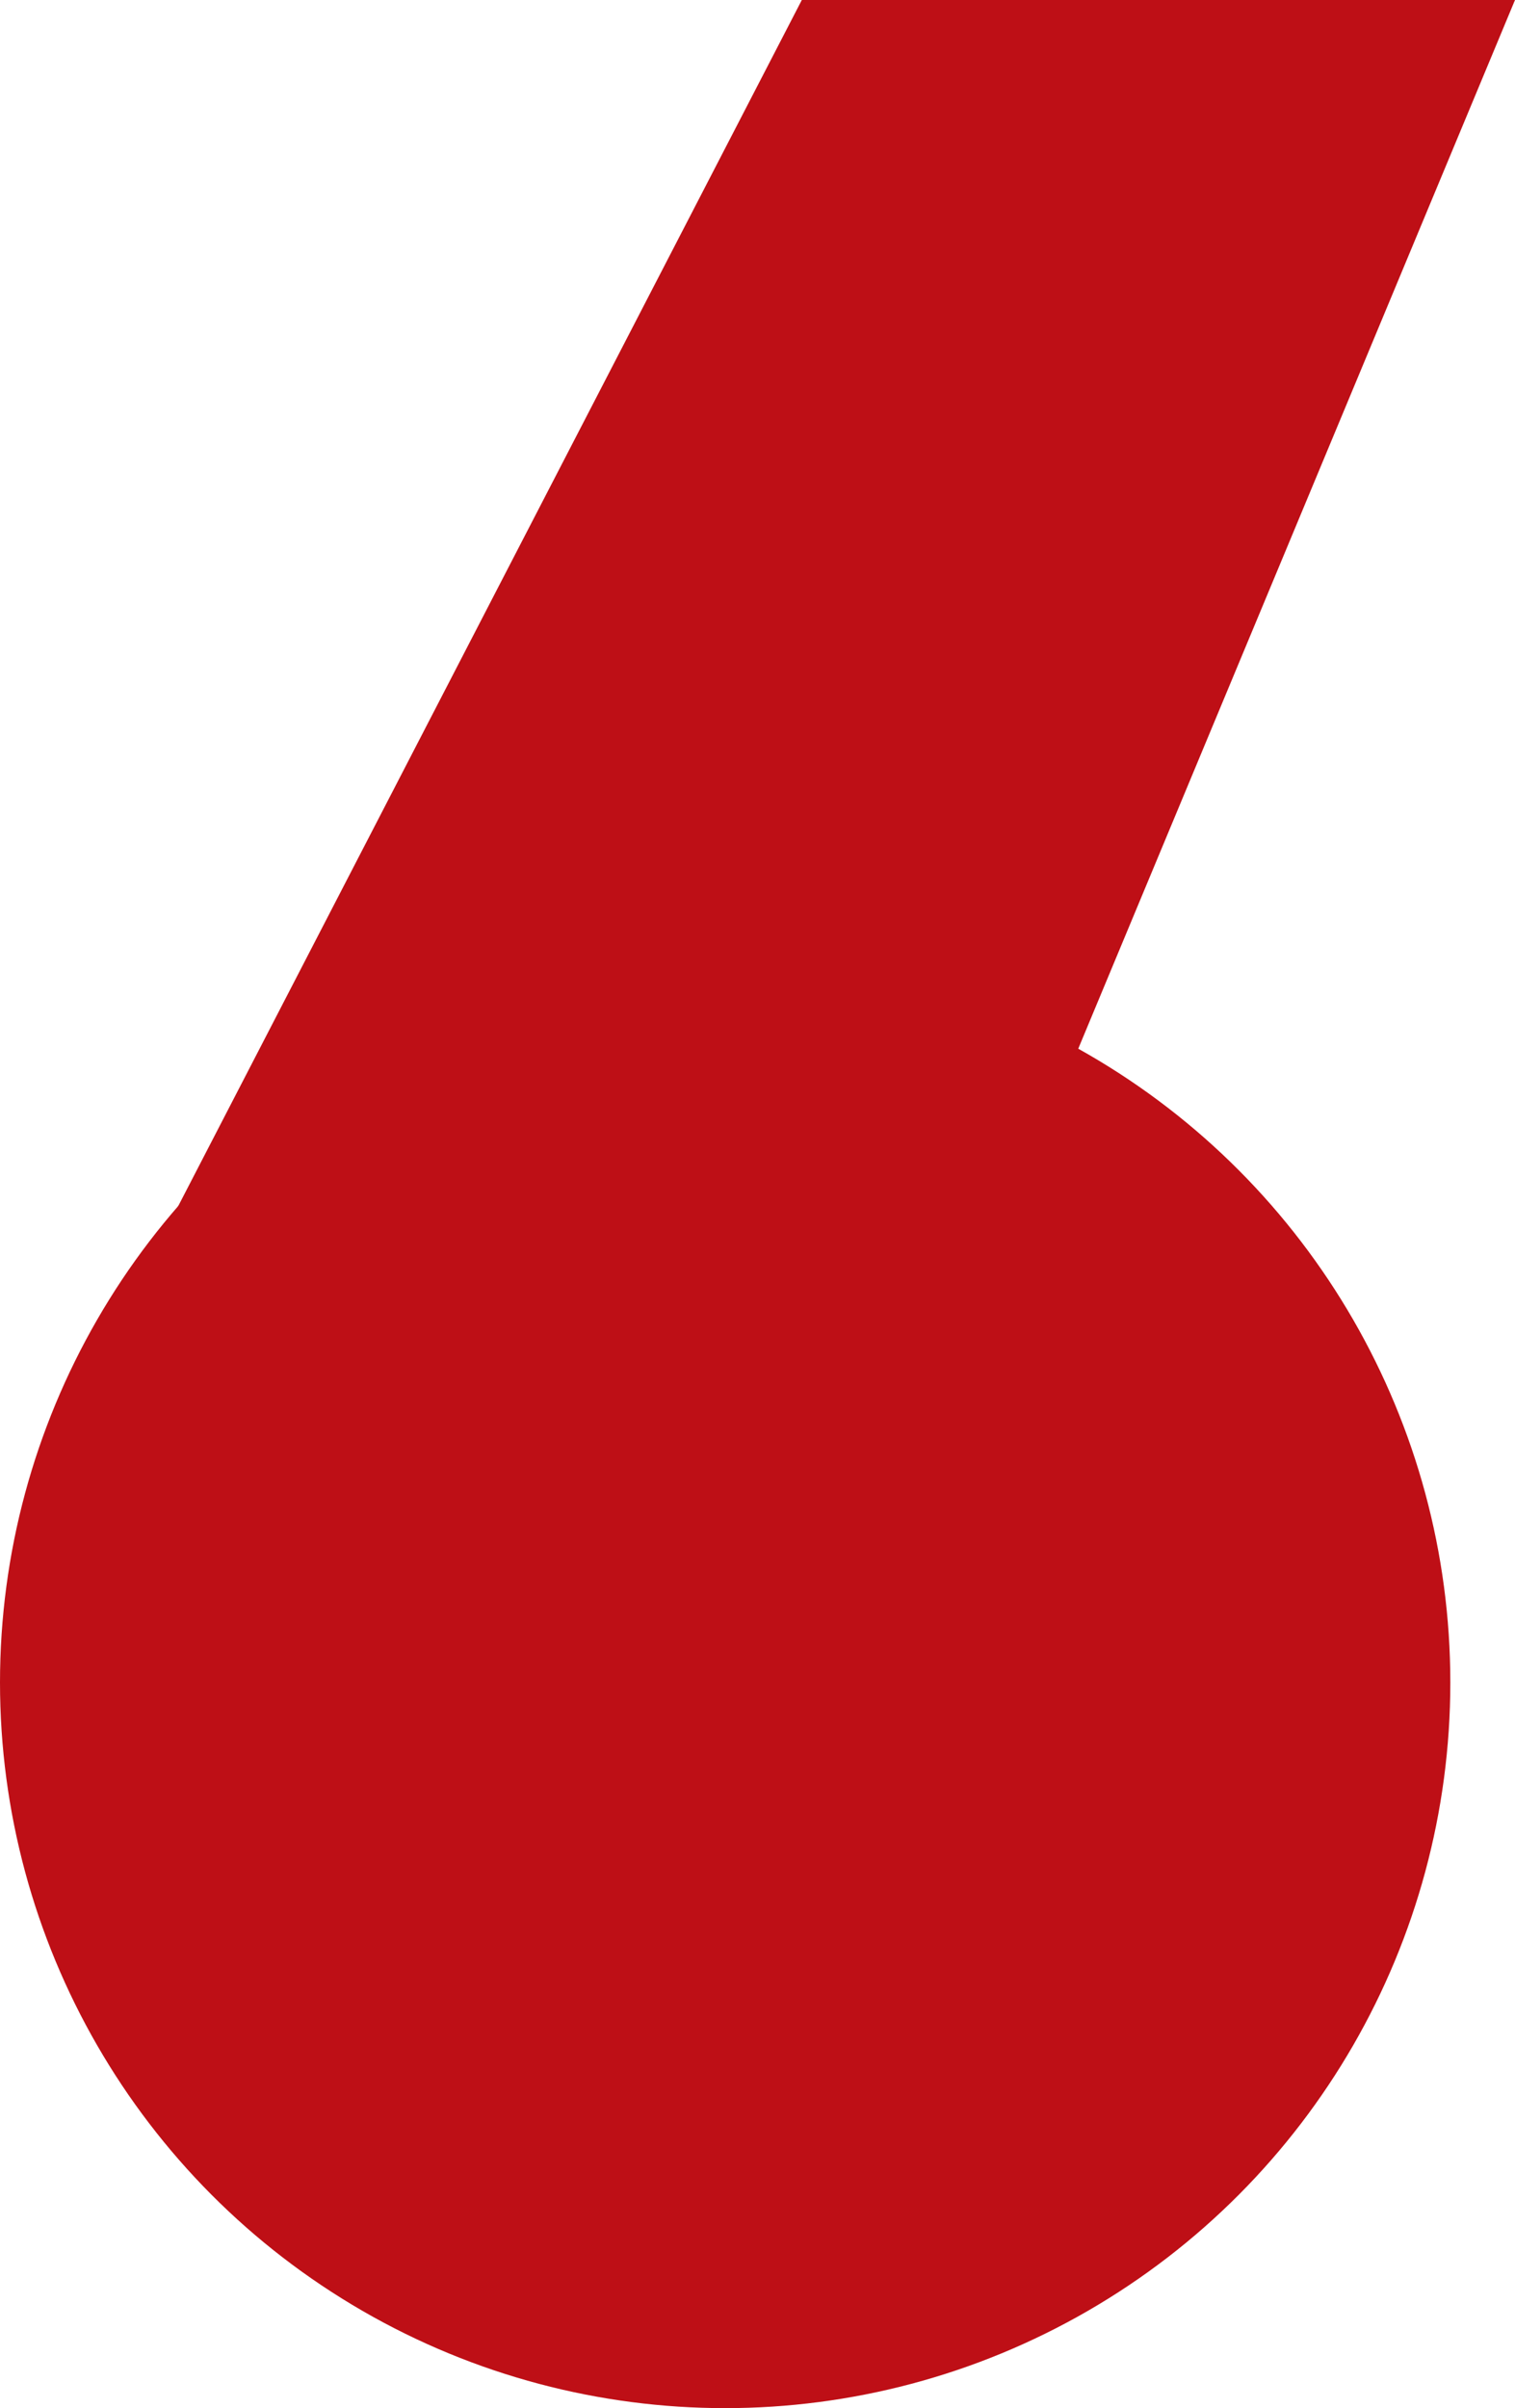 <svg xmlns="http://www.w3.org/2000/svg" width="43.873" height="69.692" viewBox="0 0 43.873 69.692">
  <g id="Group_601" data-name="Group 601" transform="translate(-0.076)">
    <circle id="Ellipse_15" data-name="Ellipse 15" cx="21" cy="21" r="21" transform="translate(0.076 27.692)" fill="#be0f16"/>
    <path id="Path_178" data-name="Path 178" d="M-10089.426,1525.992l-22.347,43.192h25l18-43.192Z" transform="translate(10112.722 -1525.992)" fill="#be0f16"/>
  </g>
</svg>

